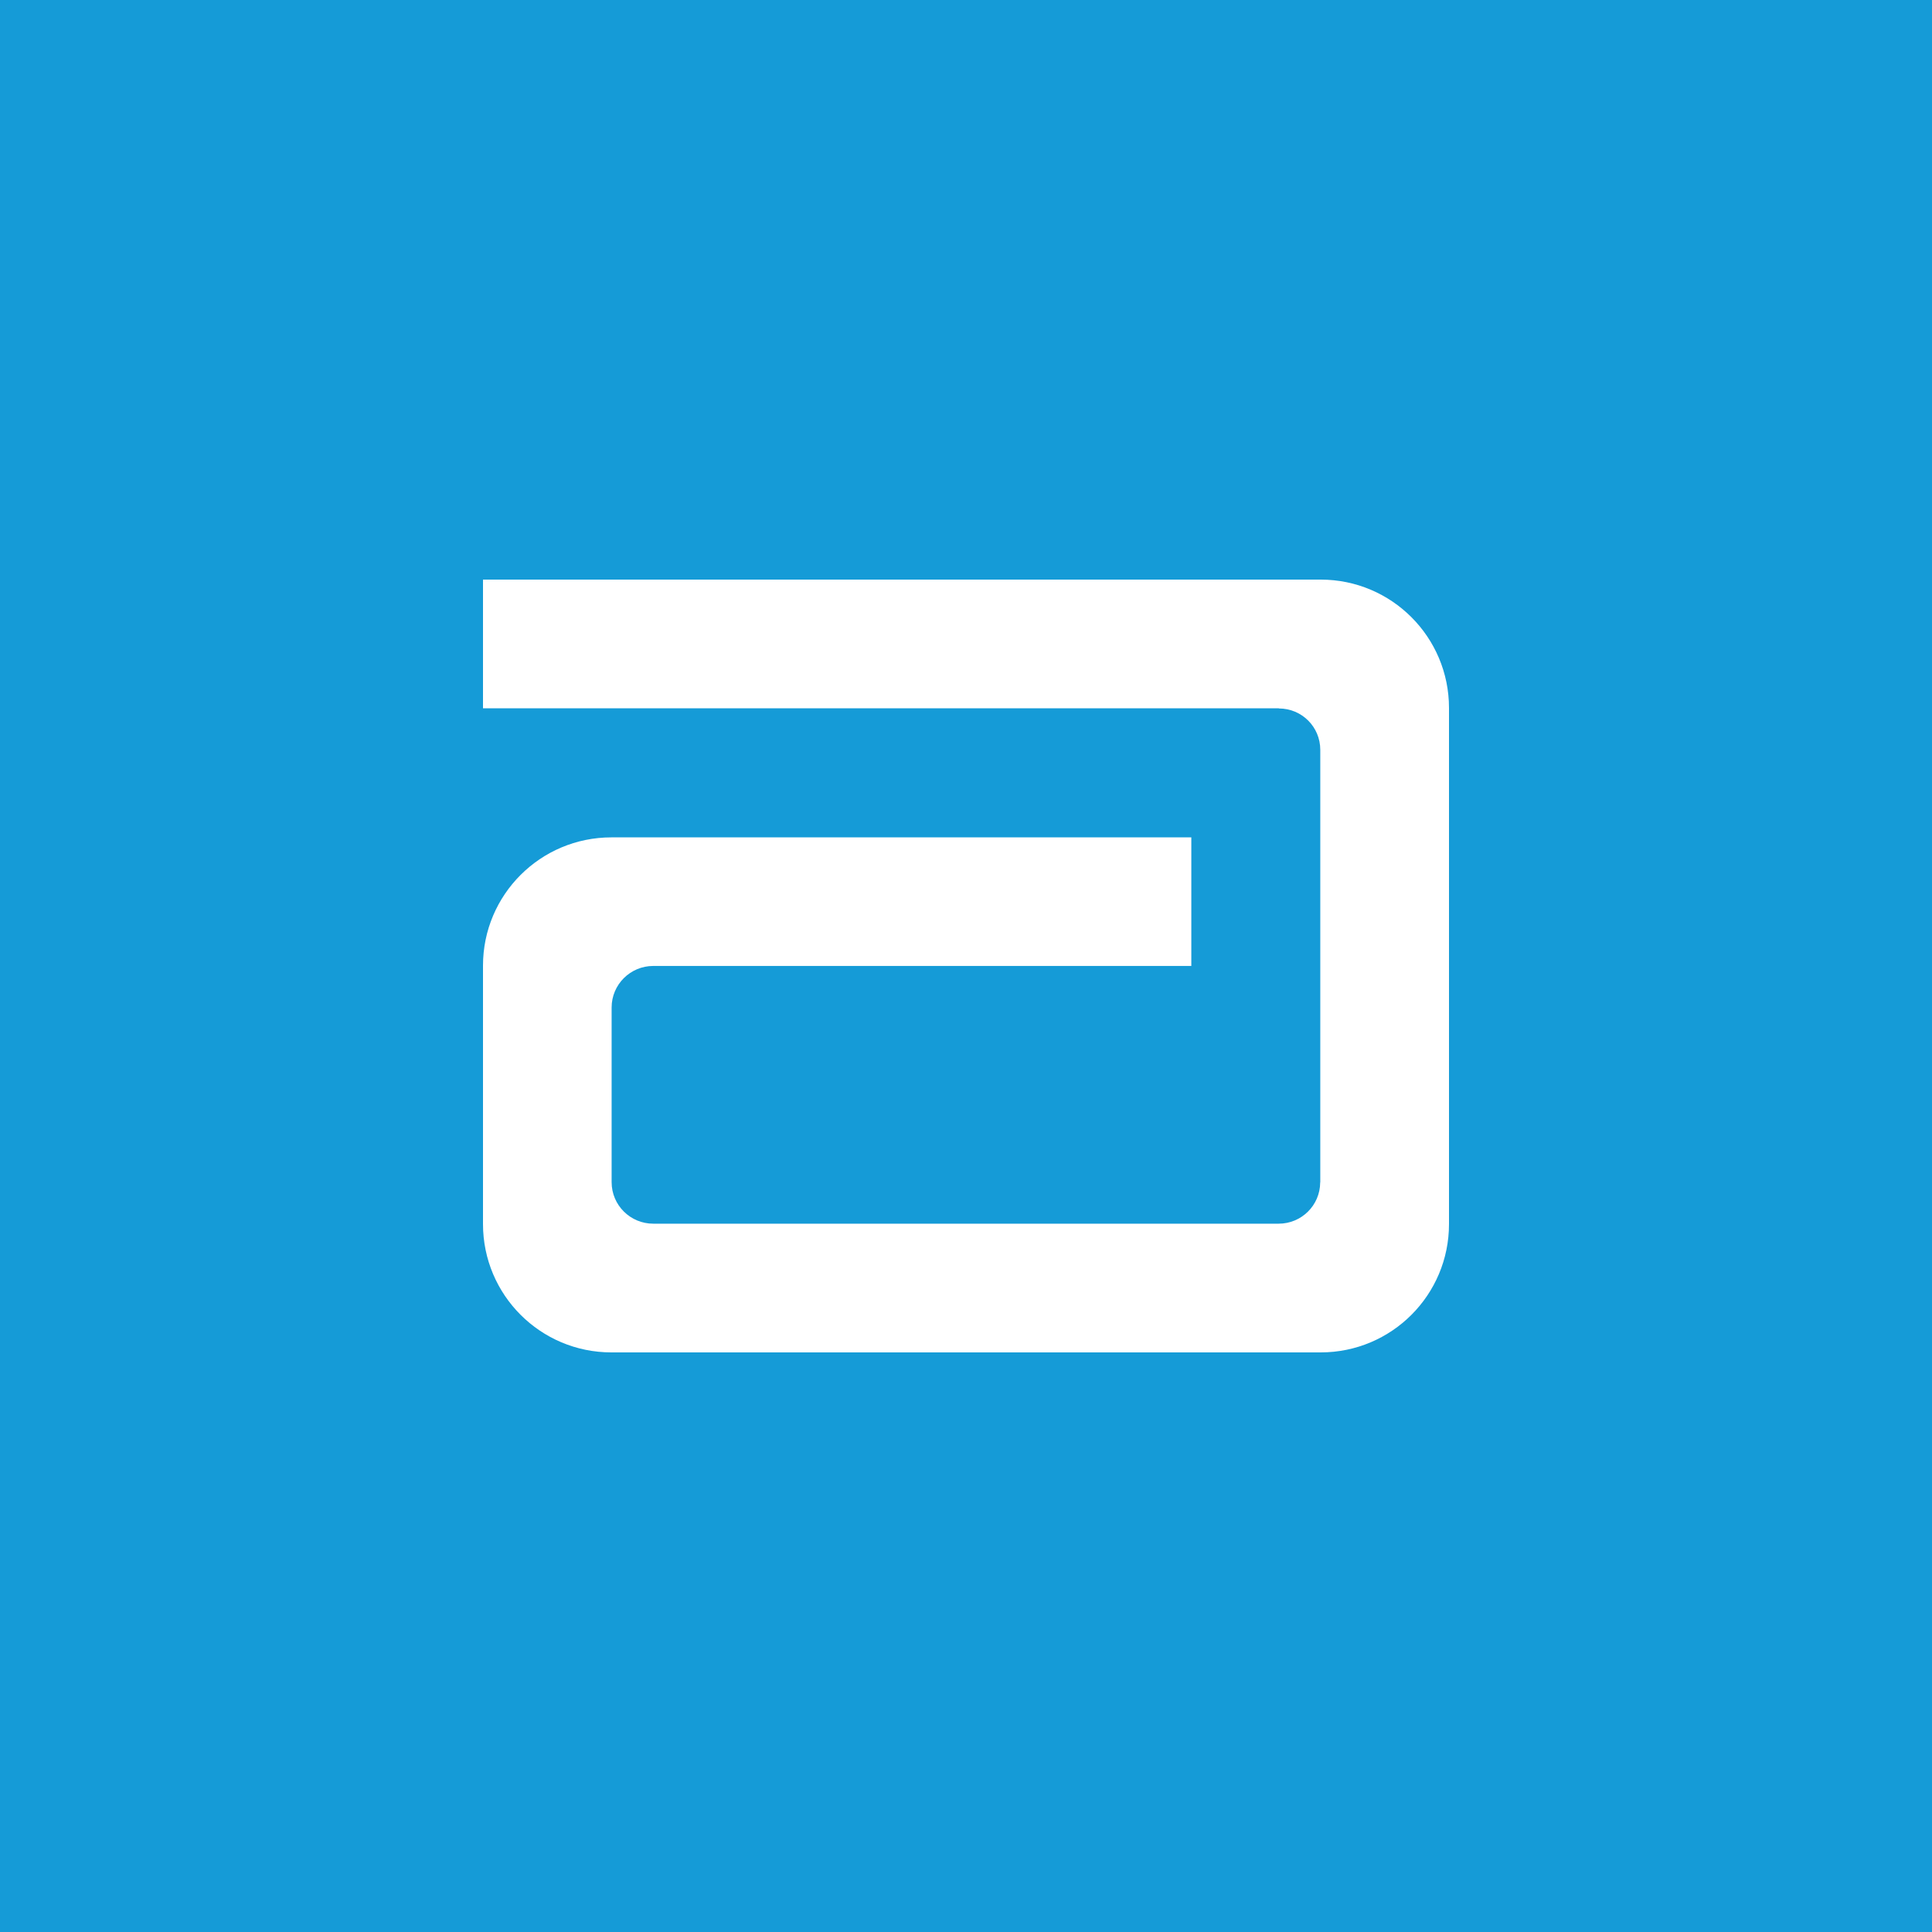 <svg width="40" height="40" viewBox="0 0 40 40" fill="none" xmlns="http://www.w3.org/2000/svg">
<rect width="40" height="40" fill="#159BD7"/>
<path d="M27.343 12H10V14.665H26.477V14.668C26.954 14.668 27.335 15.05 27.335 15.525V24.475L27.333 24.483C27.33 24.956 26.945 25.335 26.473 25.335H13.525C13.05 25.335 12.663 24.952 12.663 24.475V20.859C12.663 20.384 13.05 19.999 13.525 19.999H24.665V17.337H12.658C11.19 17.337 10 18.525 10 19.992V25.343C10 26.811 11.19 28 12.658 28H27.343C28.812 28 30 26.811 30 25.343V14.658C30 13.19 28.812 12 27.343 12" fill="white"/>
</svg>

